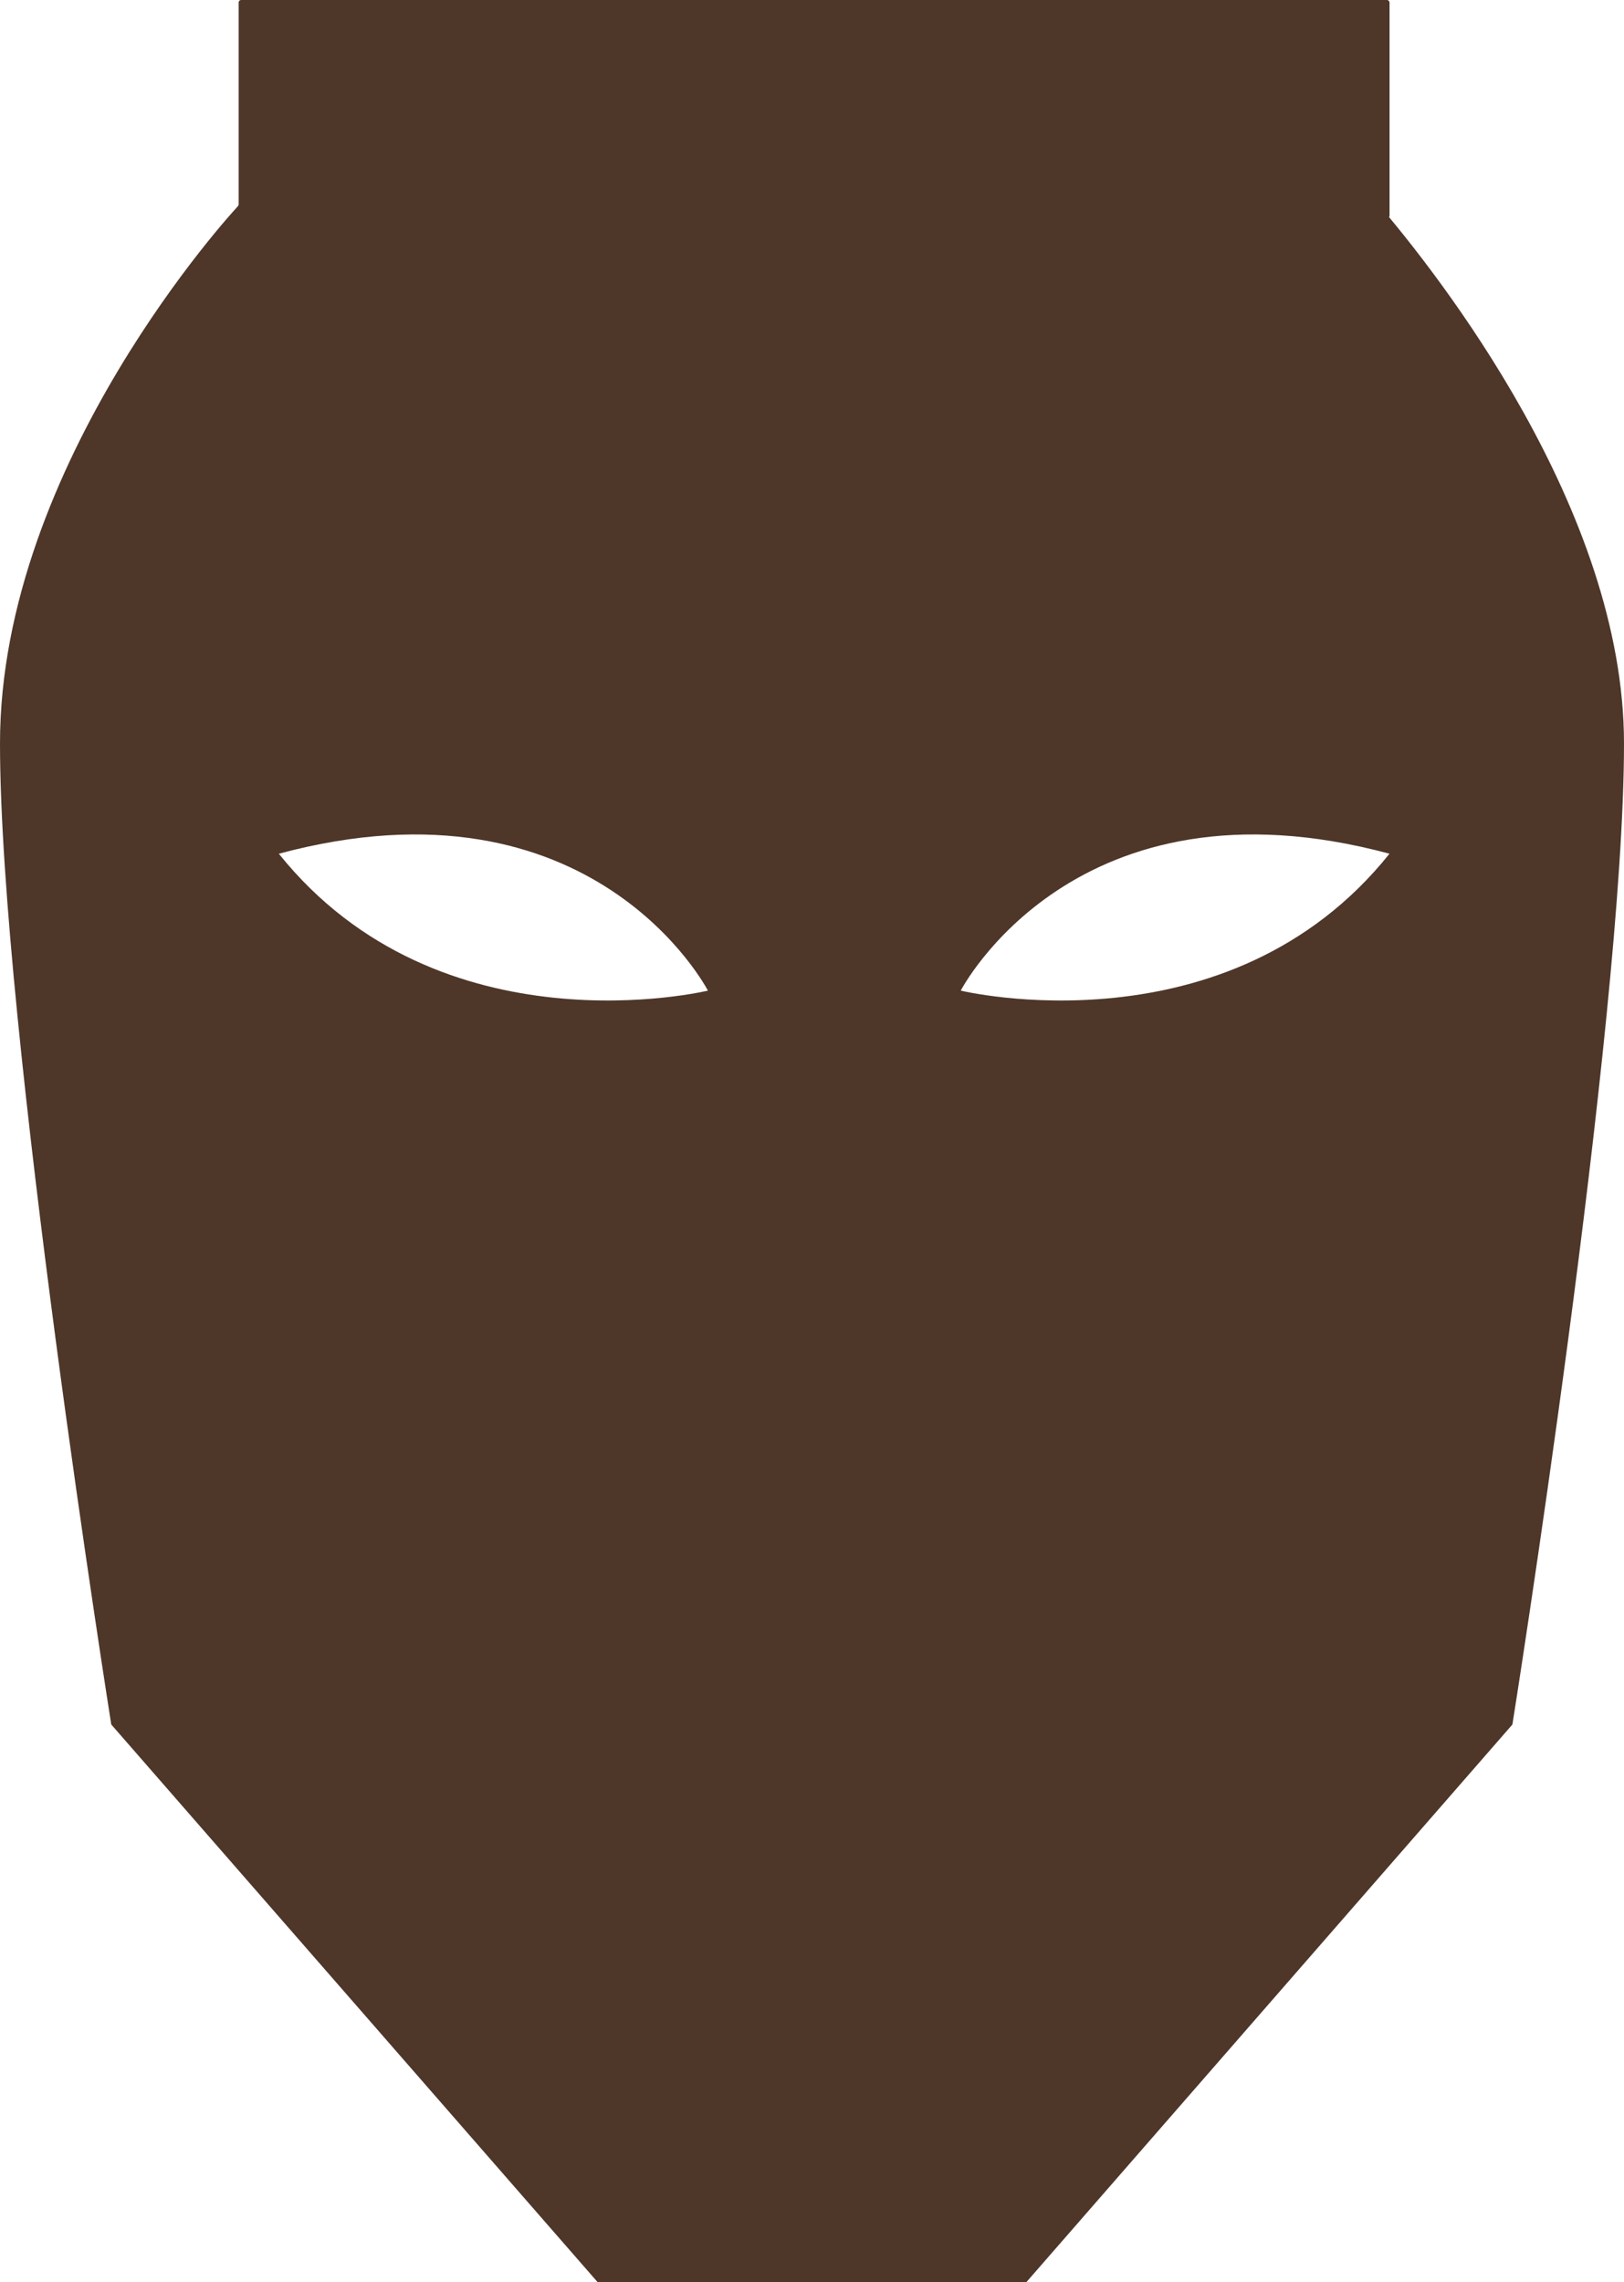 <svg xmlns="http://www.w3.org/2000/svg" id="Livello_1" data-name="Livello 1" viewBox="0 0 974.58 1369.57"><defs><style>.cls-1{fill:#4e3629}</style></defs><path d="M825.85 121.1c-7.6-8.8-12.19-13.59-12.19-13.59S771.08 39.54 497.8 31.94v-.6c-3.6 0-7 .2-10.6.4-3.6-.2-6.8-.4-10.4-.4v.6c-225.1 6.2-306.67 65.17-328.46 85.76-4.6 4.6-6.6 7.2-6.6 7.2S0 277.63 0 446.16s66.77 588.75 66.77 588.75l291.87 334.66h257.29l291.68-334.66s66.97-420.22 66.97-588.75c0-140.34-111.55-281.68-148.73-325.06ZM167.33 512.34c188.92-50.78 257.49 82.16 257.49 82.16s-160.53 38.78-257.49-82.16Zm409.22 82.16s68.57-132.94 257.29-82.16c-96.76 120.95-257.29 82.16-257.29 82.16Z" class="cls-1"/><rect width="690.66" height="130.88" x="143.22" class="cls-1" rx="1.51" ry="1.51"/></svg>